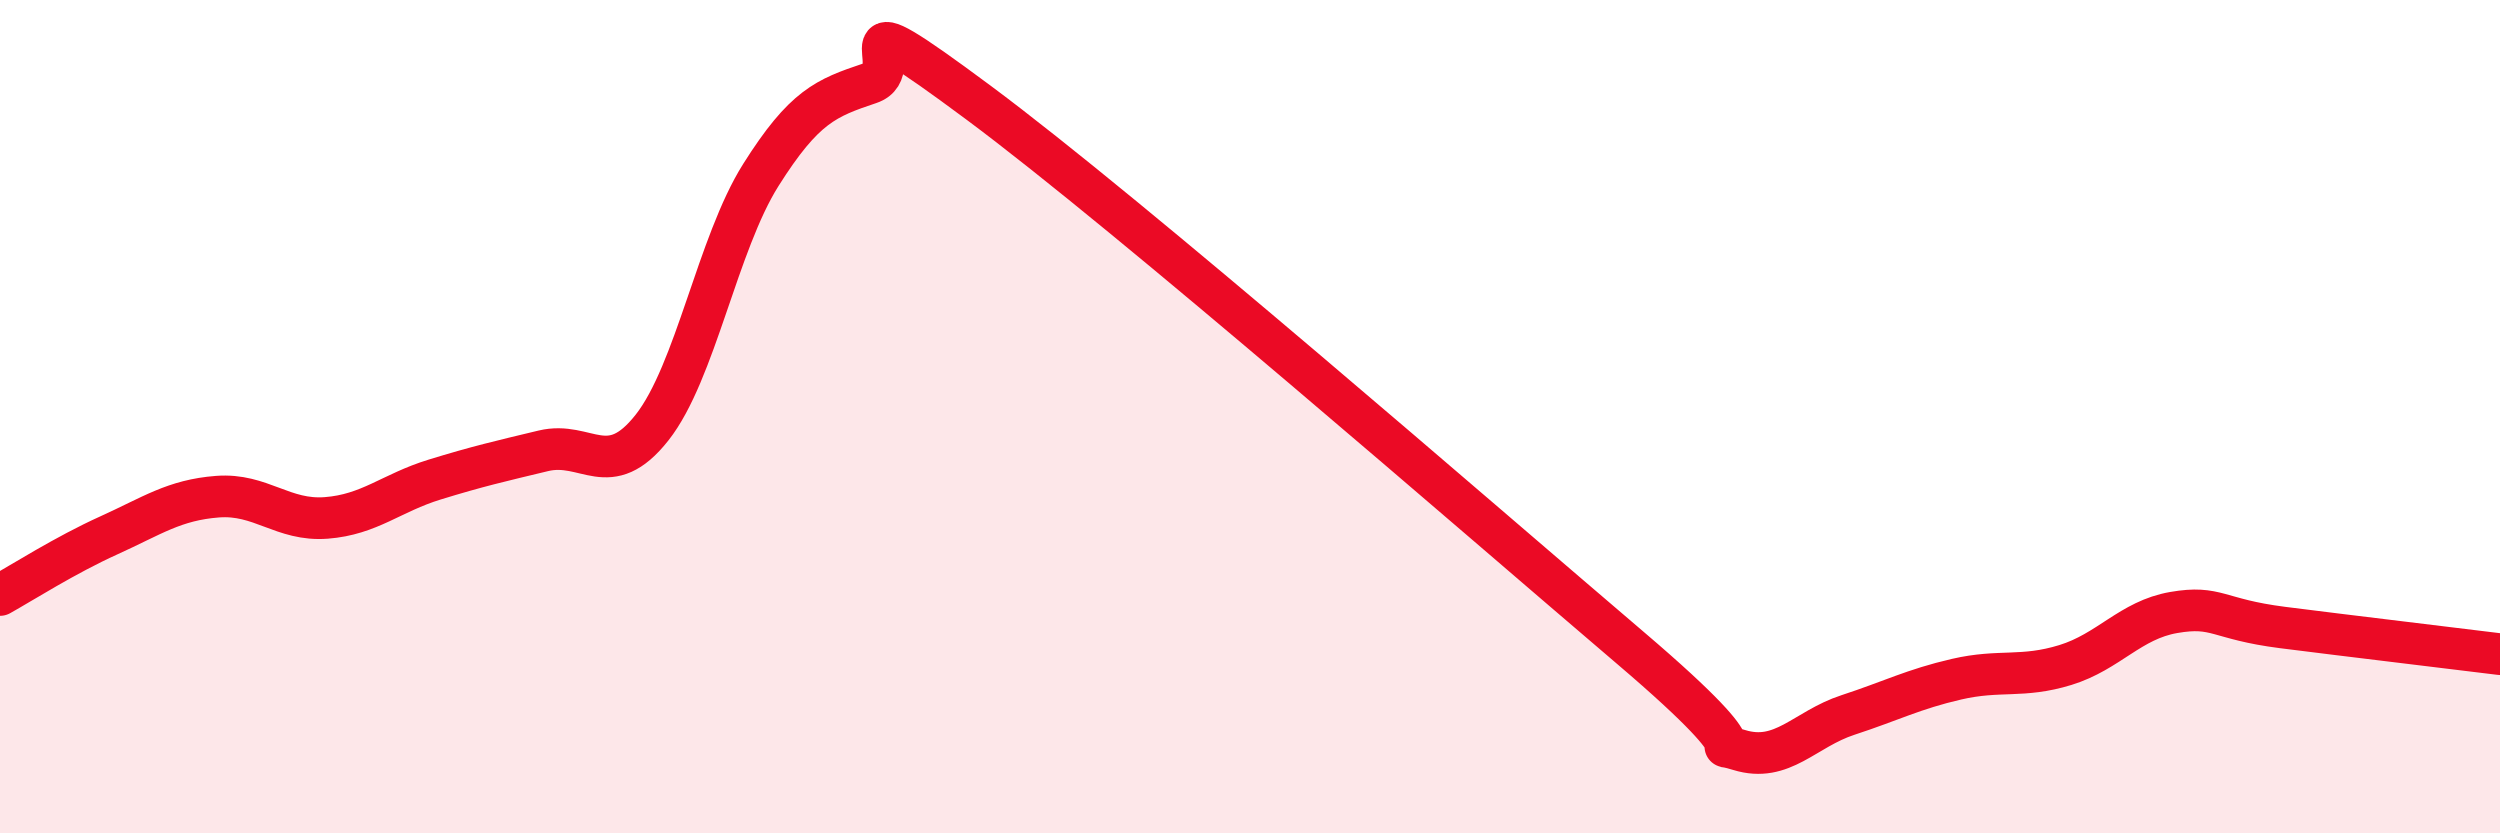 
    <svg width="60" height="20" viewBox="0 0 60 20" xmlns="http://www.w3.org/2000/svg">
      <path
        d="M 0,14.28 C 0.52,13.99 1.57,13.32 2.61,12.85 C 3.65,12.38 4.18,12 5.22,11.92 C 6.26,11.84 6.79,12.51 7.83,12.43 C 8.87,12.35 9.39,11.83 10.43,11.51 C 11.47,11.19 12,11.07 13.04,10.82 C 14.08,10.57 14.61,11.58 15.65,10.26 C 16.69,8.94 17.22,5.85 18.26,4.2 C 19.3,2.55 19.83,2.35 20.87,2 C 21.91,1.65 19.83,-0.25 23.48,2.46 C 27.13,5.17 35.48,12.44 39.13,15.55 C 42.78,18.66 40.7,17.68 41.74,18 C 42.78,18.32 43.31,17.5 44.35,17.16 C 45.39,16.82 45.92,16.54 46.96,16.3 C 48,16.06 48.53,16.28 49.57,15.96 C 50.61,15.64 51.13,14.88 52.17,14.7 C 53.21,14.52 53.21,14.86 54.78,15.06 C 56.35,15.26 58.96,15.57 60,15.7L60 20L0 20Z"
        fill="#EB0A25"
        opacity="0.1"
        stroke-linecap="round"
        stroke-linejoin="round"
      />
      <path
        d="M 0,14.28 C 0.52,13.99 1.57,13.32 2.61,12.85 C 3.65,12.38 4.18,12 5.22,11.92 C 6.26,11.84 6.79,12.51 7.83,12.43 C 8.87,12.35 9.39,11.83 10.43,11.51 C 11.47,11.19 12,11.07 13.04,10.82 C 14.08,10.57 14.61,11.58 15.65,10.26 C 16.69,8.94 17.22,5.85 18.26,4.2 C 19.3,2.55 19.83,2.35 20.87,2 C 21.91,1.65 19.83,-0.25 23.48,2.46 C 27.13,5.17 35.48,12.44 39.13,15.55 C 42.78,18.66 40.7,17.68 41.74,18 C 42.78,18.32 43.31,17.5 44.35,17.16 C 45.39,16.82 45.92,16.54 46.96,16.3 C 48,16.06 48.53,16.28 49.57,15.96 C 50.61,15.64 51.13,14.88 52.17,14.7 C 53.21,14.52 53.21,14.86 54.78,15.06 C 56.35,15.26 58.96,15.57 60,15.7"
        stroke="#EB0A25"
        stroke-width="1"
        fill="none"
        stroke-linecap="round"
        stroke-linejoin="round"
      />
    </svg>
  